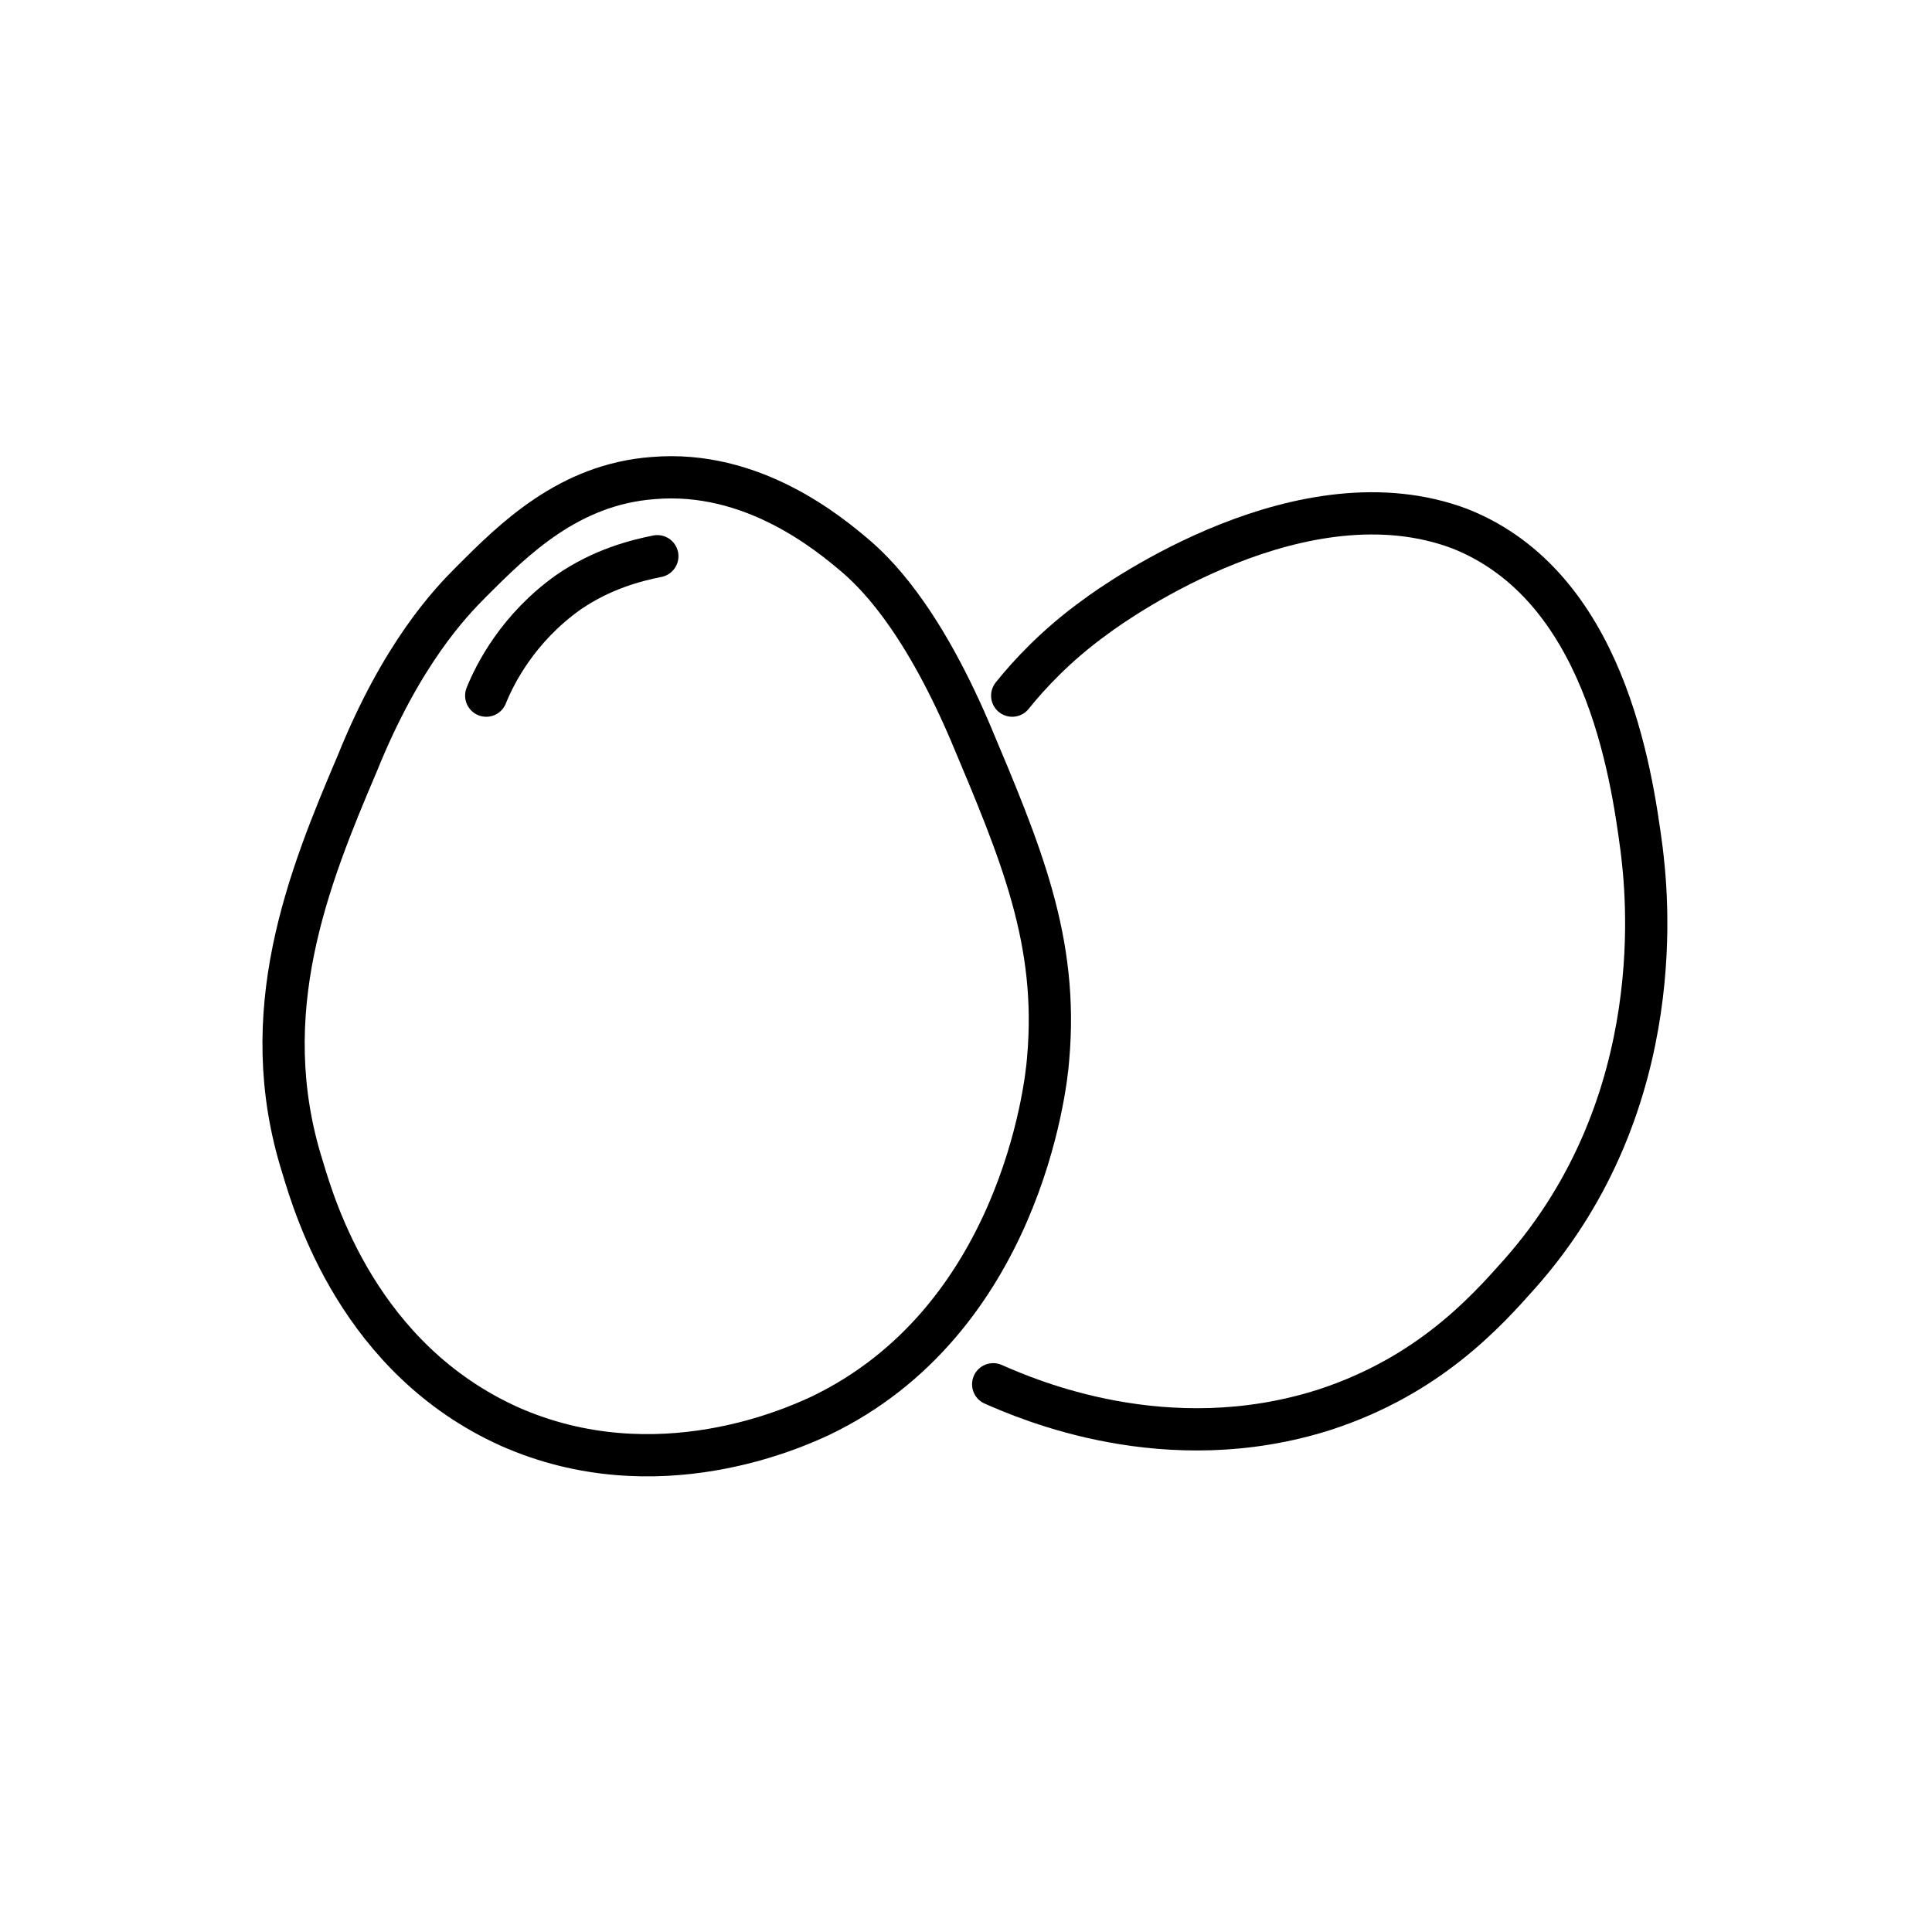 <?xml version="1.0" encoding="UTF-8"?>
<!-- Uploaded to: ICON Repo, www.iconrepo.com, Generator: ICON Repo Mixer Tools -->
<svg width="800px" height="800px" version="1.1" viewBox="144 144 512 512" xmlns="http://www.w3.org/2000/svg">
 <g fill="none" stroke="#000000" stroke-linecap="round" stroke-linejoin="round" stroke-miterlimit="10" stroke-width="2">
  <path transform="matrix(5.598 0 0 5.598 1603.5 -1822.4)" d="m-243.8 387.4c2.1-5.2 4.4-7.6 5.4-8.6 2-2 4.6-4.6 8.6-4.9 4.7-0.4 8.3 2.6 9.6 3.7 0.8 0.7 3 2.7 5.4 8.3 2.4 5.7 4.2 9.9 3.7 15.5-0.1 1.4-1.4 12.4-10.8 16.9-1.1 0.5-7.7 3.6-14.7 0.5-7.1-3.2-9.2-10.3-9.8-12.3-2.3-7.3 0.3-13.699 2.6-19.1z"/>
  <path transform="matrix(5.598 0 0 5.598 1603.5 -1822.4)" d="m-237.7 384.2c0.4-1 1.5-3.2 3.9-4.9 1.6-1.1 3.2-1.5 4.2-1.7"/>
  <path transform="matrix(5.598 0 0 5.598 1603.5 -1822.4)" d="m-212.8 384.2c0.8-1 2.1-2.4 3.9-3.7 1.2-0.9 9.9-7 17.3-4.2 6.8 2.7 8.1 11.4 8.6 15.2 0.2 1.7 1.5 11.9-5.8 20.1-1.6 1.8-4.3 4.8-9.2 6.4-7.5 2.4-14.1-0.5-15.7-1.2"/>
 </g>
</svg>